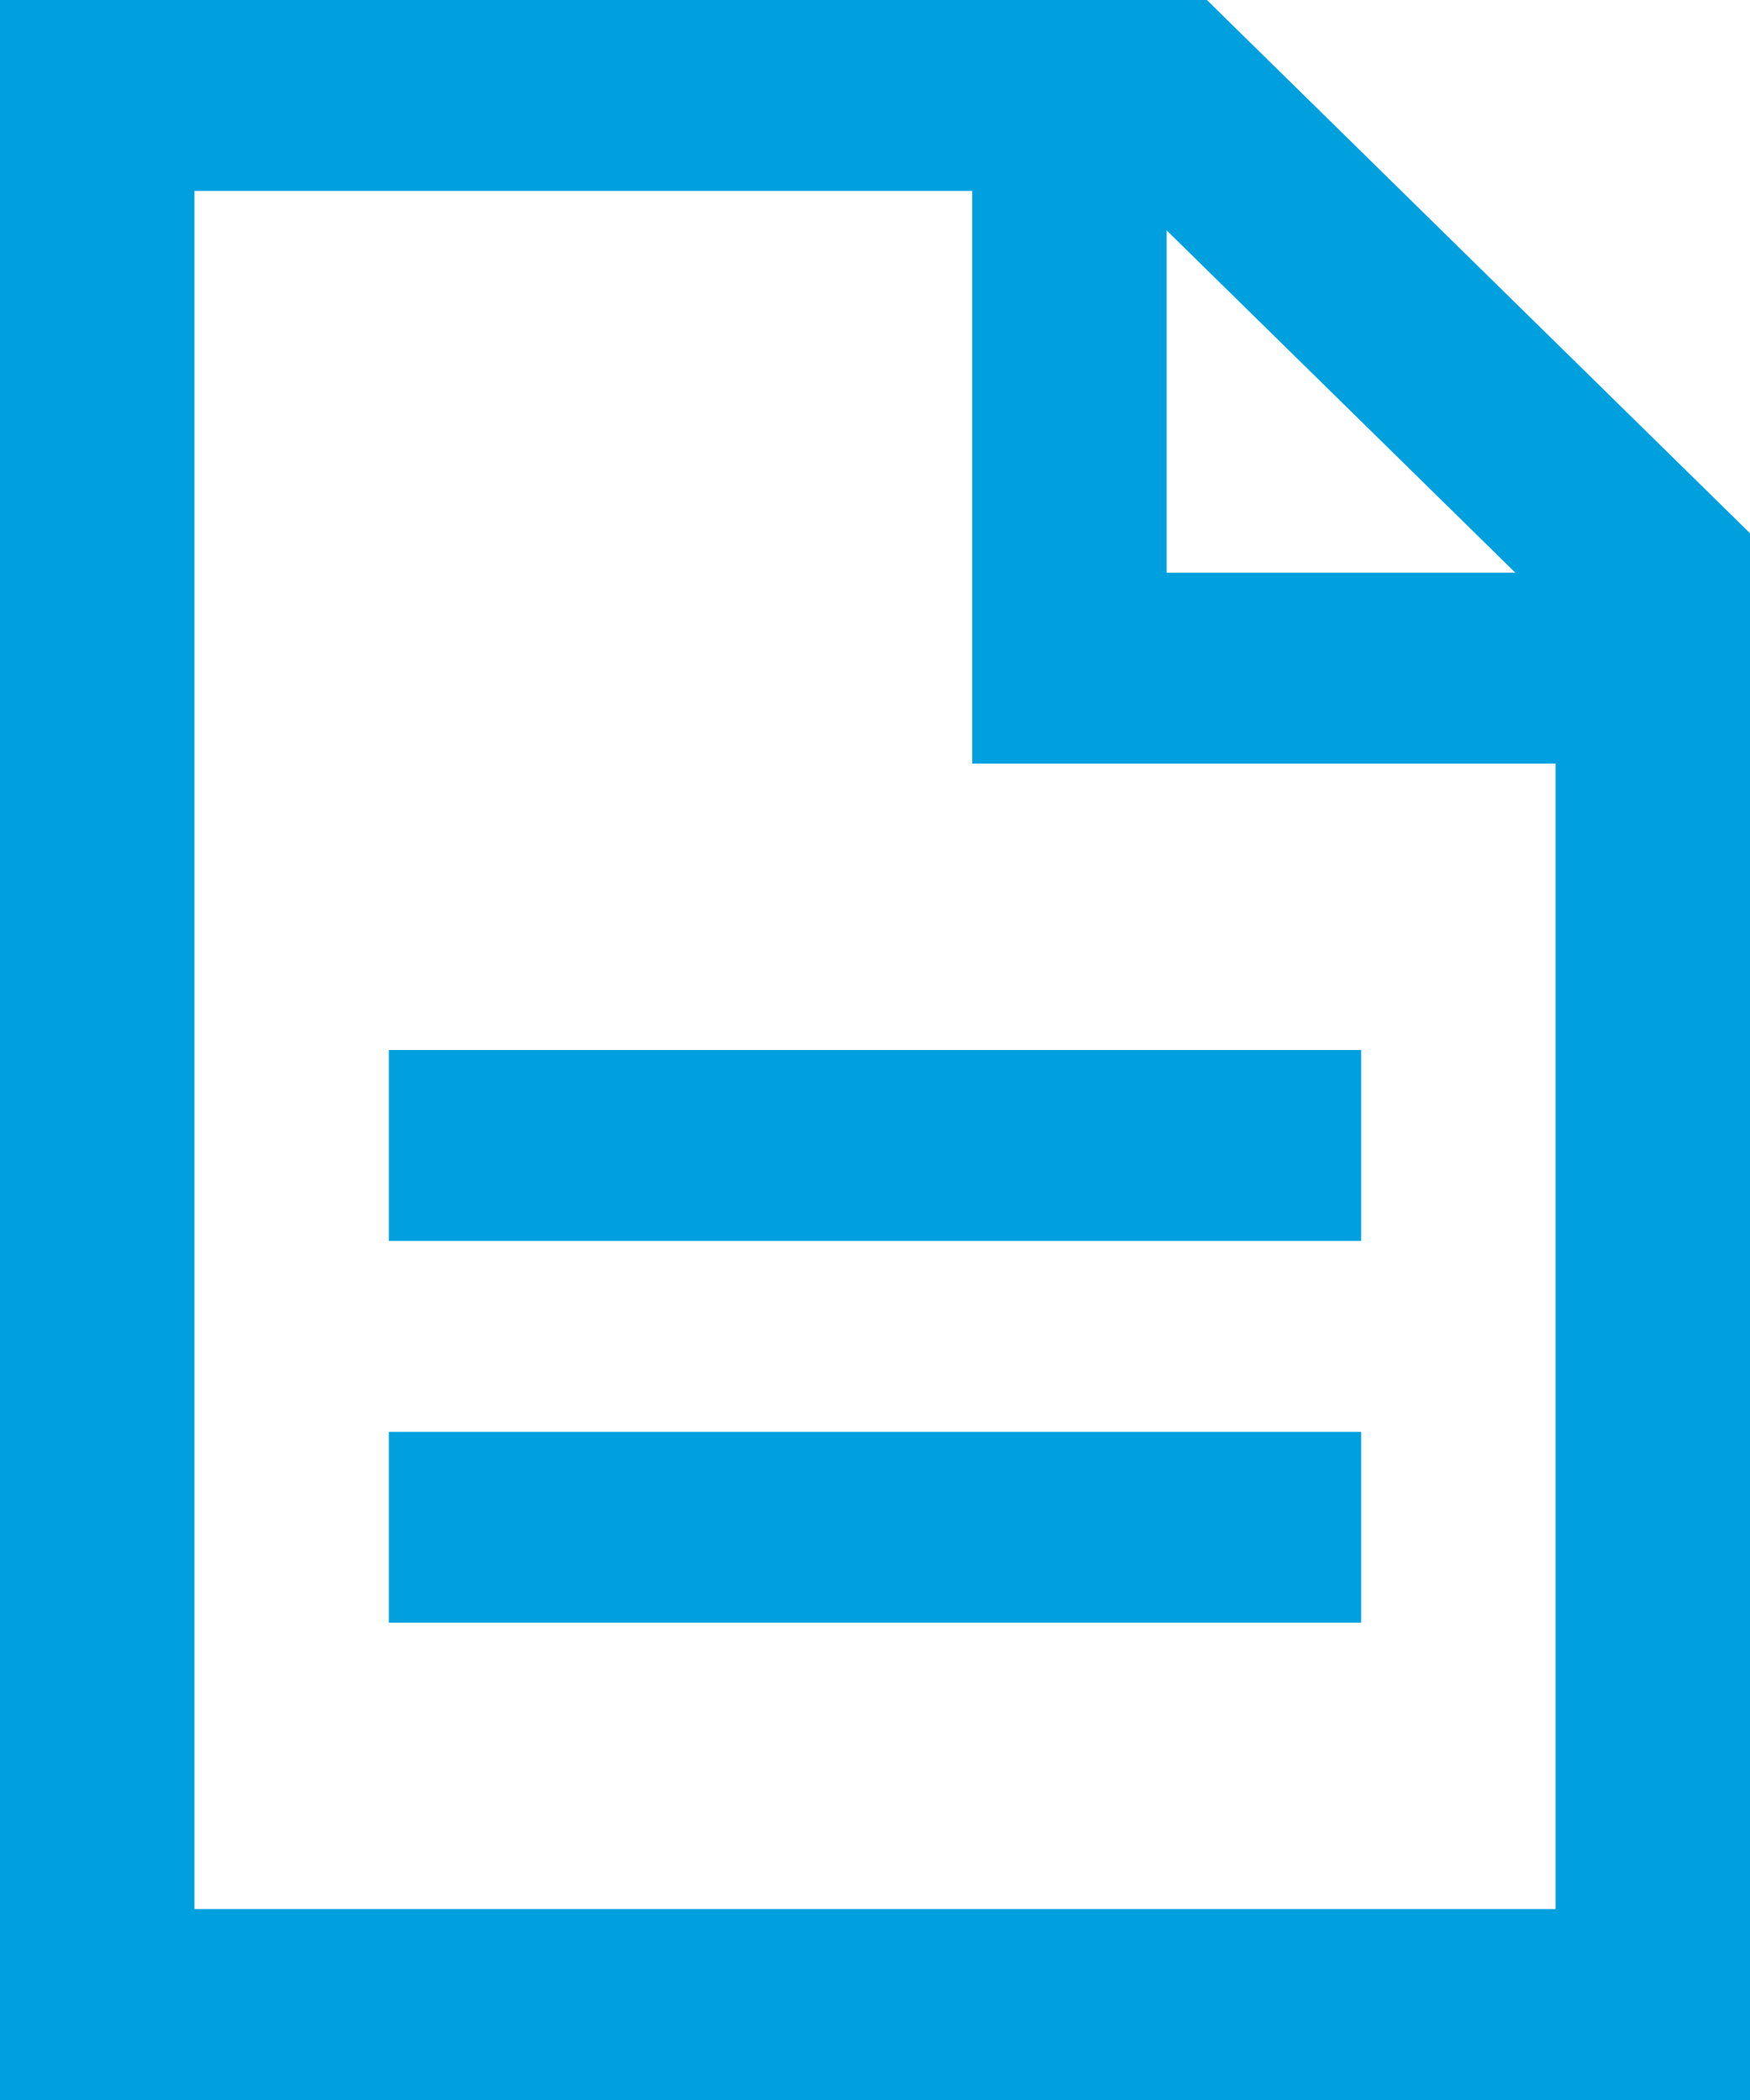 <?xml version="1.0" encoding="UTF-8"?>
<svg width="20px" height="24px" viewBox="0 0 20 24" version="1.1" xmlns="http://www.w3.org/2000/svg" xmlns:xlink="http://www.w3.org/1999/xlink">
    <title>智能办公</title>
    <g id="填表页优化" stroke="none" stroke-width="1" fill="none" fill-rule="evenodd">
        <g id="智能办公" fill="#00A0DF" fill-rule="nonzero">
            <path d="M0,0 L13.793,0 L20,6.094 L20,24 L0,24 L0,0 Z M17.318,6.545 L13.333,2.633 L13.333,6.545 L17.318,6.545 Z M11.111,2.182 L2.222,2.182 L2.222,21.818 L17.778,21.818 L17.778,8.727 L11.111,8.727 L11.111,2.182 Z M4.444,12 L15.556,12 L15.556,14.182 L4.444,14.182 L4.444,12 Z M4.444,16.364 L15.556,16.364 L15.556,18.545 L4.444,18.545 L4.444,16.364 Z" id="Shape"></path>
        </g>
    </g>
</svg>